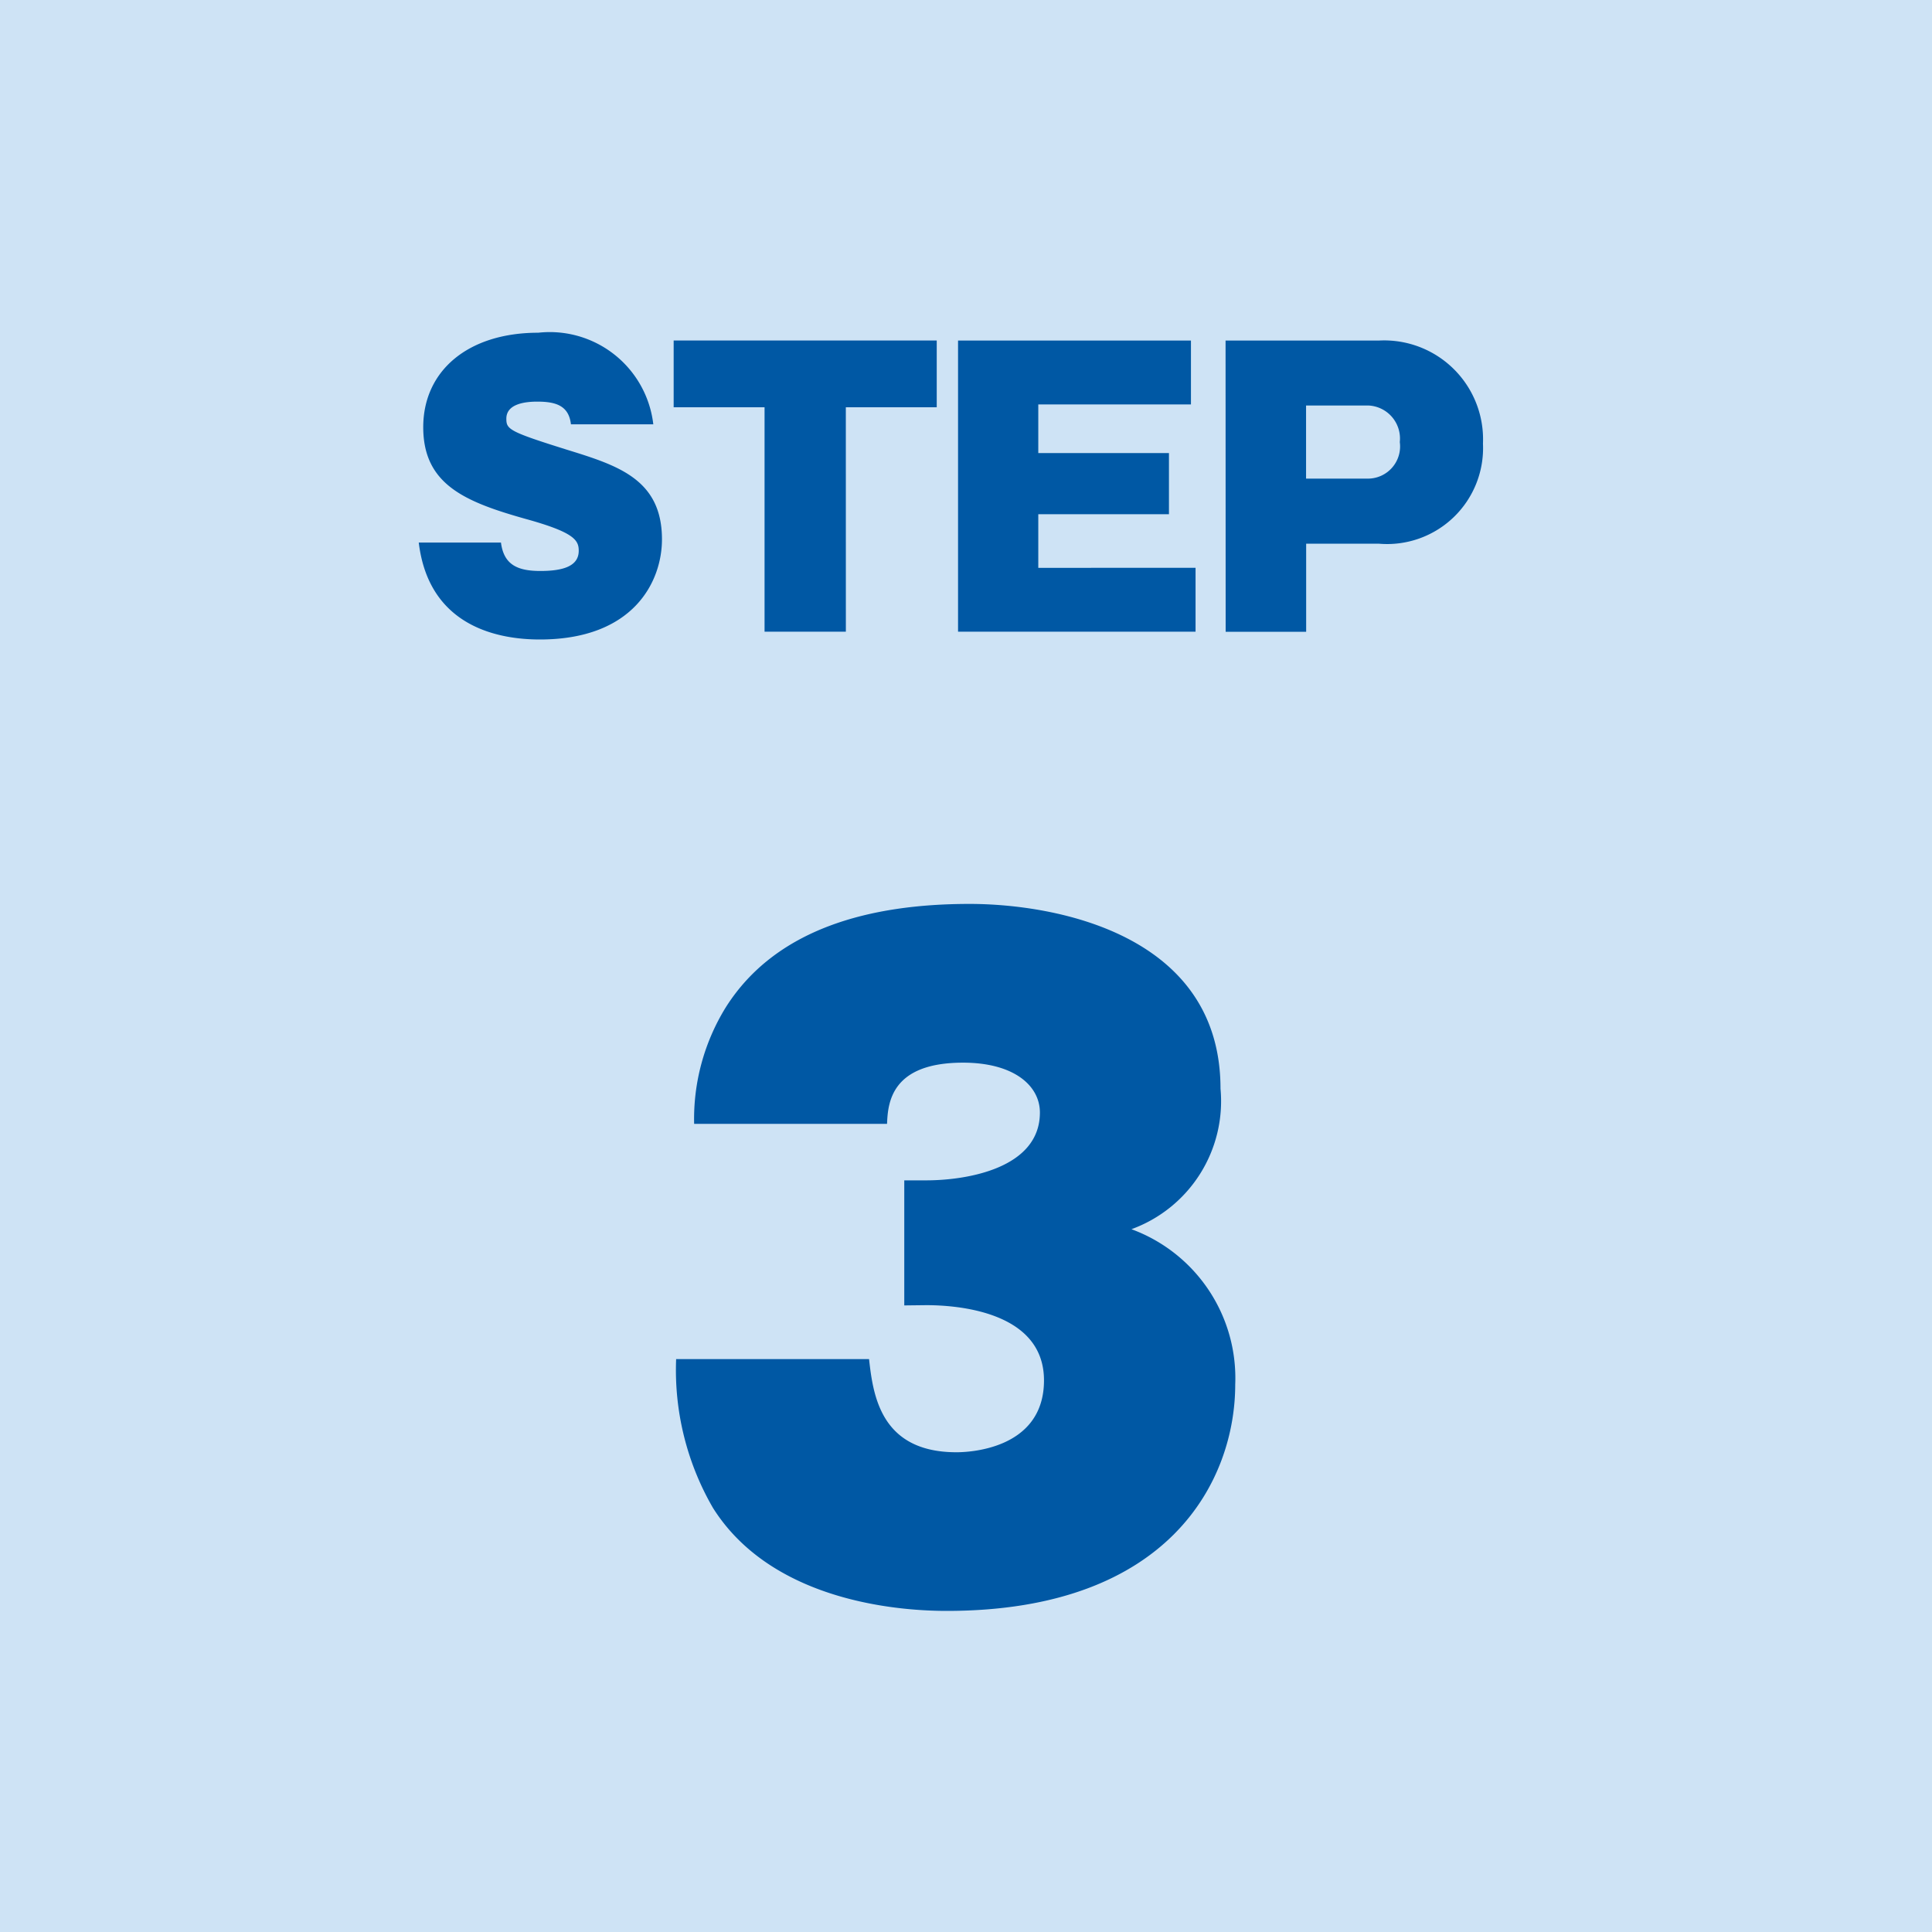 <svg xmlns="http://www.w3.org/2000/svg" width="60" height="60" viewBox="0 0 60 60">
  <g id="グループ_87" data-name="グループ 87" transform="translate(-960 -382)">
    <rect id="長方形_241" data-name="長方形 241" width="60" height="60" transform="translate(960 382)" fill="#cee3f5"/>
    <g id="グループ_78" data-name="グループ 78" transform="translate(981 410.077)">
      <path id="パス_398" data-name="パス 398" d="M1922.317,1338.094v-3.884H1923c1.219,0,3.529-.355,3.529-2.106,0-.838-.812-1.549-2.386-1.549-2.233,0-2.335,1.244-2.361,1.9h-5.991a6.6,6.6,0,0,1,.99-3.63c1.548-2.437,4.467-3.2,7.564-3.2,2.667,0,7.793.939,7.793,5.736a4.231,4.231,0,0,1-2.766,4.366,4.926,4.926,0,0,1,3.223,4.823c0,2.919-1.98,7.031-8.96,7.031-1.194,0-5.356-.178-7.26-3.2a8.541,8.541,0,0,1-1.143-4.62h5.991c.126,1.117.355,2.893,2.716,2.893.3,0,2.717-.051,2.717-2.233,0-2.208-2.869-2.335-3.657-2.335Z" transform="translate(-1915.234 -1325.63)" fill="#0058a4"/>
    </g>
    <g id="グループ_81" data-name="グループ 81" transform="translate(-340.804 -1056.192)">
      <path id="パス_399" data-name="パス 399" d="M1316.362,1455.042c.088.684.507.882,1.224.882s1.191-.154,1.191-.628c0-.331-.144-.574-1.665-.993-1.874-.529-3.164-1.069-3.164-2.844,0-1.742,1.378-2.934,3.572-2.934a3.238,3.238,0,0,1,3.573,2.845h-2.558c-.066-.584-.474-.705-1.047-.705-.342,0-.959.055-.959.529,0,.331.077.4,1.9.97,1.566.485,2.933.915,2.933,2.778,0,1.3-.871,3.11-3.793,3.11-1.235,0-3.441-.364-3.76-3.01Z" fill="#0058a4"/>
      <path id="パス_400" data-name="パス 400" d="M1339.267,1458.184h-2.525v-6.969h-2.823v-2.073h8.17v2.073h-2.823Z" transform="translate(-12.194 -0.375)" fill="#0058a4"/>
      <path id="パス_401" data-name="パス 401" d="M1363.723,1456.2v1.984h-7.376v-9.041h7.233v1.984h-4.741v1.51h4.058v1.9h-4.058v1.665Z" transform="translate(-25.79 -0.375)" fill="#0058a4"/>
      <path id="パス_402" data-name="パス 402" d="M1377.445,1449.143h4.763a3.072,3.072,0,0,1,3.231,3.2,2.981,2.981,0,0,1-3.231,3.109h-2.26v2.735h-2.5Zm2.5,4.288h1.93a1,1,0,0,0,.981-1.135,1.027,1.027,0,0,0-.981-1.136h-1.93Z" transform="translate(-38.58 -0.375)" fill="#0058a4"/>
    </g>
  </g>
</svg>
